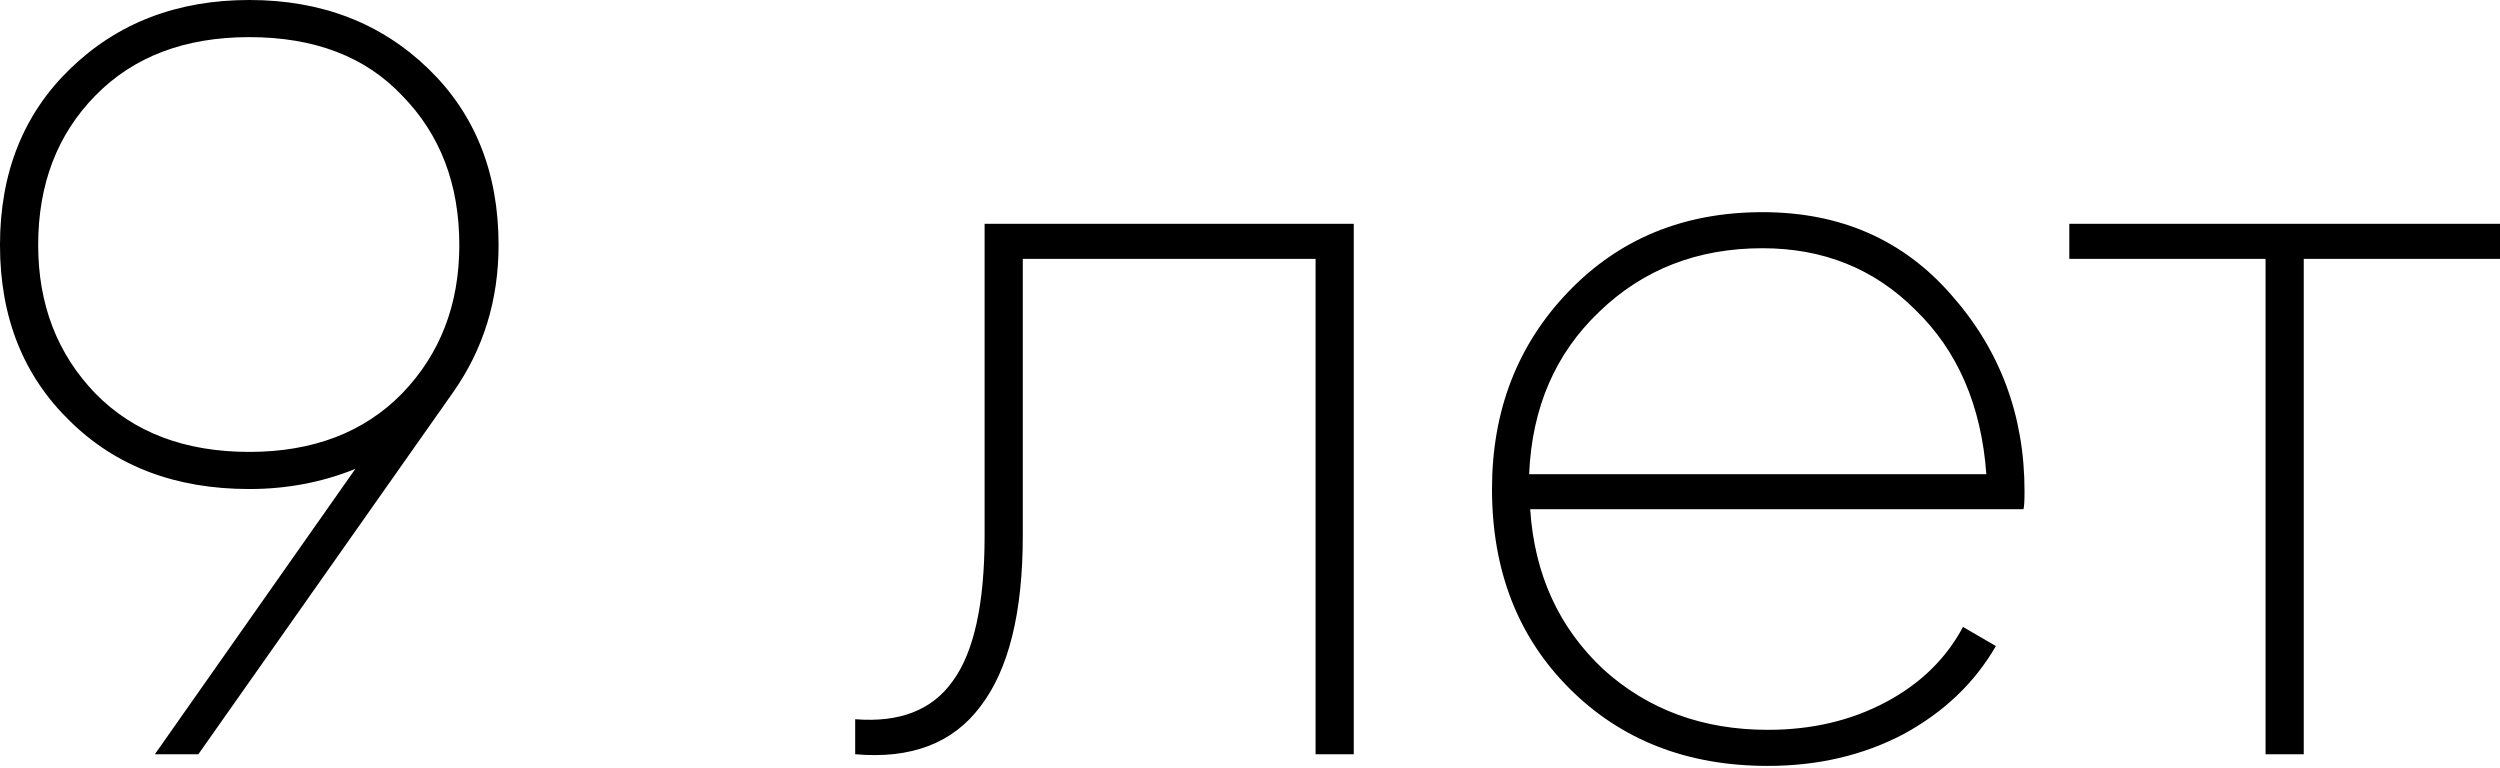 <?xml version="1.0" encoding="UTF-8"?> <svg xmlns="http://www.w3.org/2000/svg" width="755" height="232" viewBox="0 0 755 232" fill="none"> <path d="M150.568 74.004C150.568 90.663 145.976 105.507 136.792 118.535L59.904 227.779H46.77L107.318 141.601C97.28 145.659 86.602 147.688 75.282 147.688C53.07 147.688 35.023 140.854 21.14 127.185C7.044 113.516 -0.004 95.789 -0.004 74.004C-0.004 52.219 7.044 34.493 21.14 20.824C35.45 6.941 53.497 1.14571e-05 75.282 1.14571e-05C97.067 1.14571e-05 115.114 6.941 129.424 20.824C143.52 34.493 150.568 52.219 150.568 74.004ZM11.529 74.004C11.529 91.945 17.296 106.895 28.829 118.855C40.362 130.602 55.846 136.475 75.282 136.475C94.504 136.475 109.881 130.602 121.414 118.855C132.948 106.895 138.714 91.945 138.714 74.004C138.714 55.637 132.948 40.58 121.414 28.833C110.308 17.086 94.931 11.213 75.282 11.213C55.846 11.213 40.362 17.086 28.829 28.833C17.296 40.58 11.529 55.637 11.529 74.004ZM297.35 67.597H408.837V227.779H397.303V78.169H308.883V161.784C308.883 185.064 304.611 202.257 296.068 213.363C287.739 224.469 275.138 229.274 258.265 227.779V217.207C271.721 218.275 281.545 214.431 287.739 205.674C294.146 196.917 297.35 182.288 297.35 161.784V67.597ZM532.277 64.073C555.771 64.073 574.779 72.402 589.302 89.061C604.039 105.72 611.407 125.476 611.407 148.329C611.407 151.319 611.3 153.134 611.087 153.775H462.117C463.399 173.424 470.767 189.549 484.222 202.15C497.678 214.324 514.23 220.411 533.879 220.411C547.121 220.411 558.974 217.634 569.439 212.081C579.905 206.528 587.7 198.946 592.826 189.336L602.757 195.102C596.35 206.208 587.059 215.071 574.886 221.692C562.712 228.1 549.043 231.303 533.879 231.303C509.531 231.303 489.562 223.508 473.971 207.917C458.38 192.326 450.584 172.249 450.584 147.688C450.584 123.981 458.273 104.119 473.65 88.1C489.028 72.082 508.57 64.073 532.277 64.073ZM532.277 74.965C512.628 74.965 496.183 81.373 482.941 94.187C469.699 106.788 462.651 123.127 461.797 143.203H599.874C598.379 122.486 591.224 105.934 578.41 93.546C566.022 81.159 550.645 74.965 532.277 74.965ZM624.933 67.597H755.001V78.169H695.733V227.779H684.2V78.169H624.933V67.597Z" fill="black"></path> </svg> 